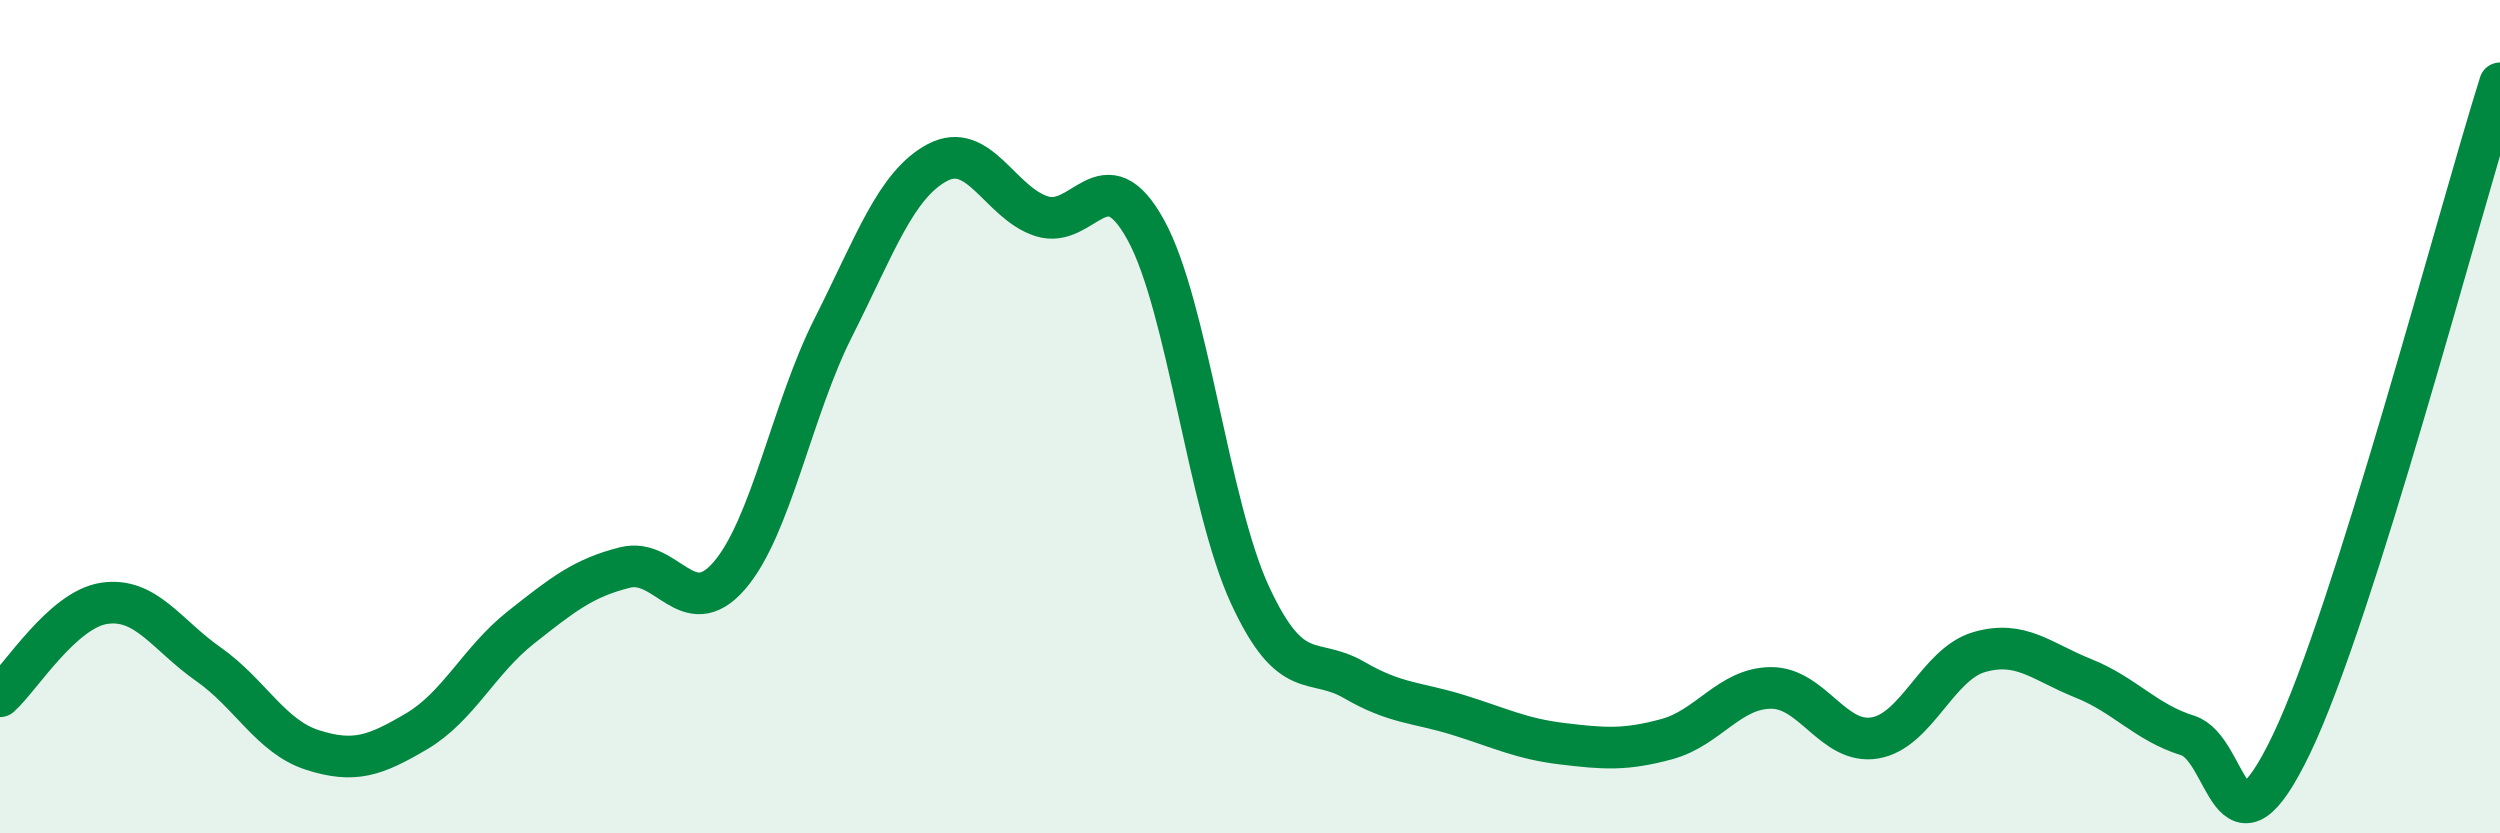 
    <svg width="60" height="20" viewBox="0 0 60 20" xmlns="http://www.w3.org/2000/svg">
      <path
        d="M 0,16.71 C 0.5,16.26 1.5,14.63 2.5,14.48 C 3.5,14.33 4,15.24 5,15.94 C 6,16.64 6.5,17.68 7.5,18 C 8.5,18.32 9,18.14 10,17.55 C 11,16.96 11.5,15.85 12.5,15.06 C 13.5,14.27 14,13.87 15,13.62 C 16,13.37 16.5,14.97 17.5,13.82 C 18.5,12.67 19,9.84 20,7.86 C 21,5.88 21.5,4.43 22.5,3.9 C 23.5,3.37 24,4.87 25,5.19 C 26,5.51 26.5,3.7 27.5,5.52 C 28.5,7.34 29,12.12 30,14.28 C 31,16.44 31.5,15.74 32.5,16.32 C 33.5,16.9 34,16.85 35,17.16 C 36,17.47 36.5,17.73 37.5,17.85 C 38.5,17.97 39,18.01 40,17.74 C 41,17.47 41.5,16.52 42.5,16.51 C 43.5,16.5 44,17.88 45,17.71 C 46,17.54 46.5,15.94 47.5,15.65 C 48.5,15.36 49,15.88 50,16.28 C 51,16.68 51.5,17.34 52.5,17.65 C 53.5,17.96 53.5,20.98 55,17.85 C 56.5,14.72 59,5.17 60,2L60 20L0 20Z"
        fill="#008740"
        opacity="0.1"
        stroke-linecap="round"
        stroke-linejoin="round"
      />
      <path
        d="M 0,16.71 C 0.5,16.26 1.5,14.63 2.5,14.48 C 3.5,14.33 4,15.24 5,15.94 C 6,16.64 6.5,17.68 7.5,18 C 8.5,18.32 9,18.14 10,17.55 C 11,16.96 11.5,15.85 12.5,15.06 C 13.5,14.27 14,13.87 15,13.62 C 16,13.37 16.5,14.97 17.5,13.82 C 18.5,12.67 19,9.84 20,7.86 C 21,5.88 21.5,4.43 22.5,3.9 C 23.5,3.37 24,4.87 25,5.19 C 26,5.51 26.5,3.7 27.5,5.52 C 28.5,7.34 29,12.12 30,14.28 C 31,16.44 31.5,15.74 32.5,16.32 C 33.5,16.9 34,16.85 35,17.16 C 36,17.47 36.5,17.73 37.5,17.85 C 38.5,17.97 39,18.01 40,17.74 C 41,17.47 41.5,16.52 42.5,16.51 C 43.5,16.5 44,17.88 45,17.71 C 46,17.54 46.5,15.94 47.5,15.65 C 48.5,15.36 49,15.88 50,16.28 C 51,16.68 51.5,17.34 52.5,17.65 C 53.5,17.96 53.5,20.98 55,17.85 C 56.5,14.72 59,5.17 60,2"
        stroke="#008740"
        stroke-width="1"
        fill="none"
        stroke-linecap="round"
        stroke-linejoin="round"
      />
    </svg>
  